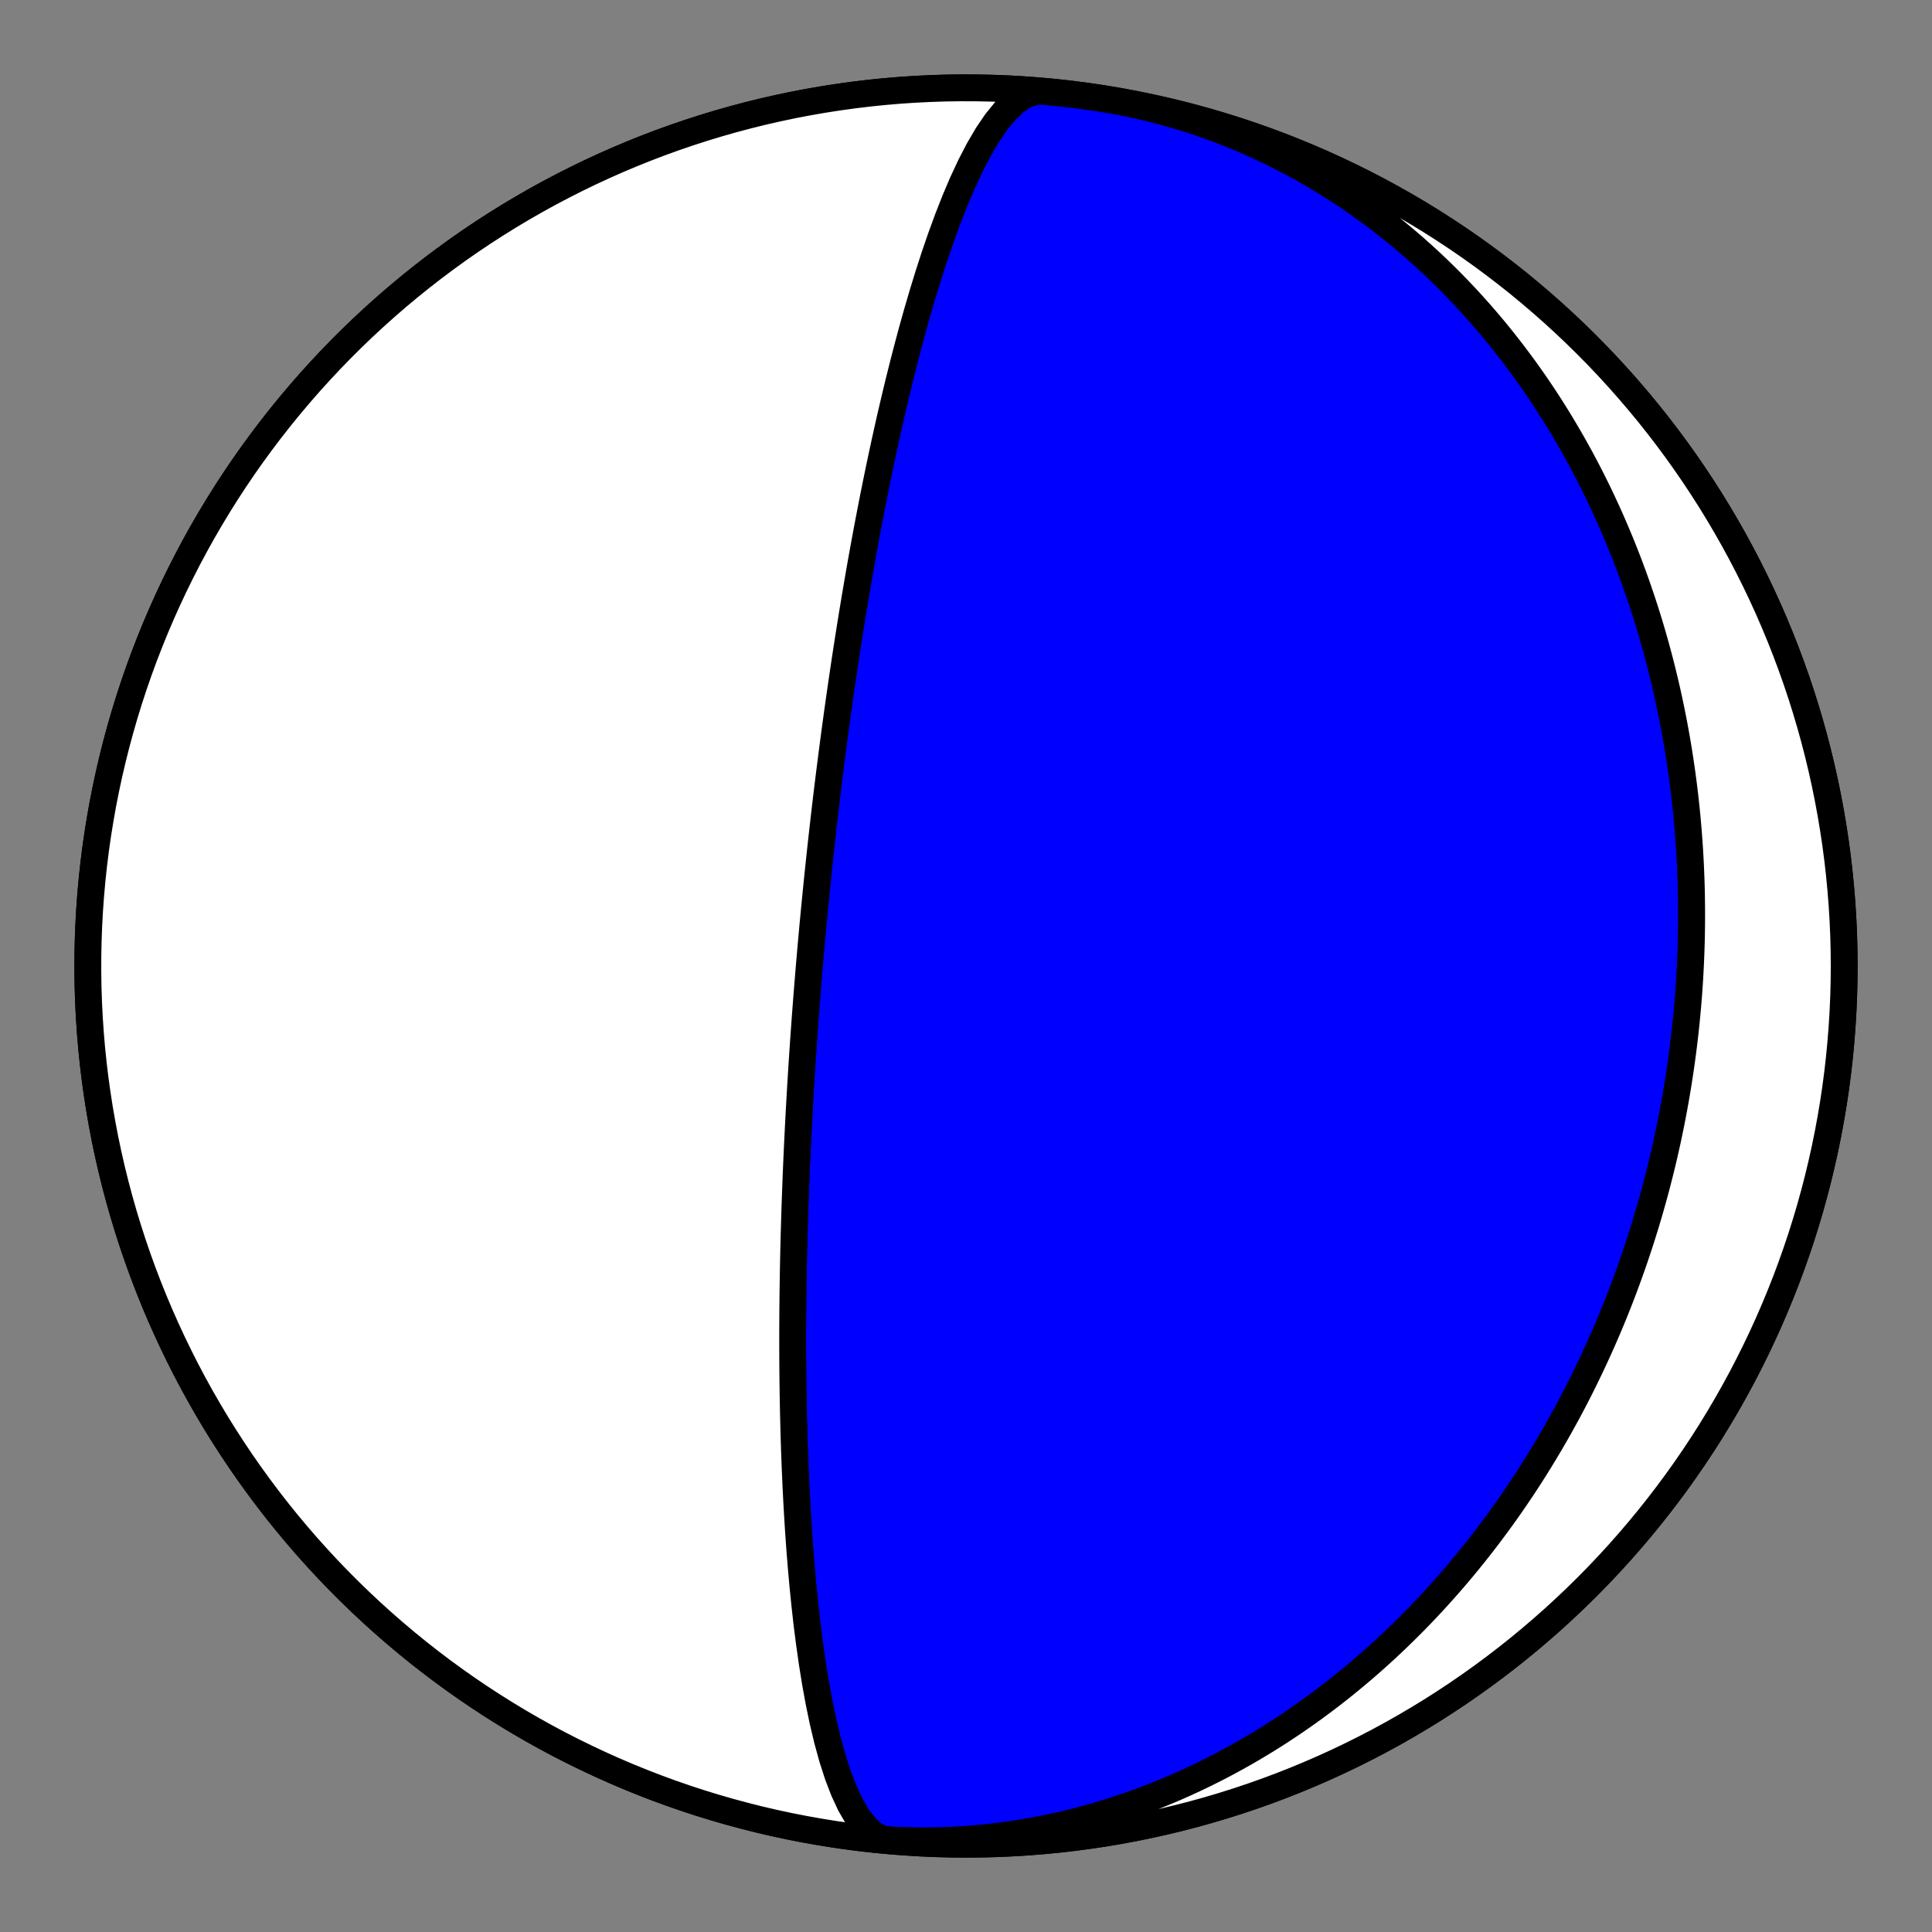<?xml version="1.0" encoding="utf-8" standalone="no"?>
<!DOCTYPE svg PUBLIC "-//W3C//DTD SVG 1.1//EN"
  "http://www.w3.org/Graphics/SVG/1.1/DTD/svg11.dtd">
<!-- Created with matplotlib (https://matplotlib.org/) -->
<svg height="144pt" version="1.1" viewBox="0 0 144 144" width="144pt" xmlns="http://www.w3.org/2000/svg" xmlns:xlink="http://www.w3.org/1999/xlink">
 <rect x="0" y="0" width="144" height="144" fill="#808080" stroke="none"/>
 <defs>
  <style type="text/css">*{stroke-linecap:butt;stroke-linejoin:round;}</style>
 </defs>
 <g id="figure_1">
  <g id="patch_1">
   <path d="M 0 144 
L 144 144 
L 144 0 
L 0 0 
z
" style="fill:none;"/>
  </g>
  <g id="axes_1">
   <g id="PatchCollection_1">
    <path clip-path="url(#pfbae6d0e28)" d="M 66.295 137.205 
L 65.653 137.046 
L 65.035 136.683 
L 64.445 136.127 
L 63.889 135.391 
L 63.368 134.491 
L 62.885 133.449 
L 62.44 132.286 
L 62.034 131.024 
L 61.666 129.684 
L 61.334 128.287 
L 61.037 126.852 
L 60.772 125.395 
L 60.537 123.929 
L 60.329 122.469 
L 60.145 121.022 
L 59.985 119.598 
L 59.844 118.203 
L 59.722 116.841 
L 59.615 115.517 
L 59.523 114.231 
L 59.444 112.987 
L 59.376 111.784 
L 59.318 110.623 
L 59.269 109.504 
L 59.227 108.425 
L 59.192 107.387 
L 59.164 106.388 
L 59.14 105.426 
L 59.122 104.501 
L 59.107 103.611 
L 59.096 102.755 
L 59.088 101.931 
L 59.083 101.138 
L 59.081 100.374 
L 59.08 99.639 
L 59.082 98.93 
L 59.085 98.247 
L 59.09 97.588 
L 59.096 96.953 
L 59.103 96.34 
L 59.111 95.747 
L 59.12 95.175 
L 59.13 94.622 
L 59.14 94.087 
L 59.151 93.569 
L 59.162 93.068 
L 59.174 92.582 
L 59.186 92.112 
L 59.199 91.656 
L 59.212 91.213 
L 59.225 90.784 
L 59.238 90.367 
L 59.251 89.962 
L 59.264 89.568 
L 59.278 89.185 
L 59.291 88.813 
L 59.305 88.45 
L 59.319 88.097 
L 59.332 87.753 
L 59.346 87.418 
L 59.359 87.091 
L 59.373 86.772 
L 59.386 86.461 
L 59.4 86.157 
L 59.413 85.861 
L 59.427 85.571 
L 59.44 85.287 
L 59.453 85.01 
L 59.467 84.739 
L 59.48 84.474 
L 59.493 84.214 
L 59.506 83.959 
L 59.519 83.71 
L 59.531 83.466 
L 59.544 83.226 
L 59.557 82.992 
L 59.569 82.761 
L 59.582 82.535 
L 59.594 82.313 
L 59.606 82.095 
L 59.619 81.881 
L 59.631 81.67 
L 59.643 81.463 
L 59.655 81.26 
L 59.666 81.059 
L 59.678 80.862 
L 59.69 80.669 
L 59.702 80.478 
L 59.713 80.29 
L 59.725 80.104 
L 59.736 79.922 
L 59.747 79.742 
L 59.759 79.565 
L 59.77 79.39 
L 59.781 79.217 
L 59.792 79.047 
L 59.803 78.879 
L 59.814 78.713 
L 59.825 78.549 
L 59.836 78.388 
L 59.846 78.228 
L 59.857 78.07 
L 59.868 77.913 
L 59.878 77.759 
L 59.889 77.606 
L 59.899 77.455 
L 59.91 77.306 
L 59.92 77.158 
L 59.931 77.011 
L 59.941 76.866 
L 59.951 76.722 
L 59.962 76.58 
L 59.972 76.439 
L 59.982 76.299 
L 59.992 76.16 
L 60.002 76.023 
L 60.012 75.887 
L 60.022 75.752 
L 60.032 75.617 
L 60.042 75.484 
L 60.052 75.352 
L 60.062 75.221 
L 60.072 75.091 
L 60.082 74.961 
L 60.092 74.833 
L 60.102 74.705 
L 60.111 74.578 
L 60.121 74.452 
L 60.131 74.326 
L 60.141 74.201 
L 60.151 74.077 
L 60.16 73.954 
L 60.17 73.831 
L 60.18 73.708 
L 60.19 73.586 
L 60.199 73.465 
L 60.209 73.344 
L 60.219 73.224 
L 60.229 73.104 
L 60.239 72.985 
L 60.248 72.866 
L 60.258 72.747 
L 60.268 72.629 
L 60.278 72.511 
L 60.288 72.393 
L 60.297 72.275 
L 60.307 72.158 
L 60.317 72.041 
L 60.327 71.924 
L 60.337 71.808 
L 60.347 71.691 
L 60.357 71.575 
L 60.367 71.459 
L 60.377 71.343 
L 60.387 71.227 
L 60.397 71.111 
L 60.407 70.995 
L 60.417 70.879 
L 60.427 70.763 
L 60.438 70.647 
L 60.448 70.531 
L 60.458 70.415 
L 60.469 70.299 
L 60.479 70.182 
L 60.49 70.066 
L 60.5 69.949 
L 60.511 69.832 
L 60.521 69.715 
L 60.532 69.598 
L 60.543 69.48 
L 60.554 69.362 
L 60.564 69.244 
L 60.575 69.126 
L 60.586 69.007 
L 60.598 68.888 
L 60.609 68.768 
L 60.62 68.648 
L 60.631 68.527 
L 60.643 68.406 
L 60.654 68.285 
L 60.666 68.162 
L 60.678 68.04 
L 60.689 67.916 
L 60.701 67.793 
L 60.713 67.668 
L 60.725 67.543 
L 60.738 67.417 
L 60.75 67.29 
L 60.762 67.163 
L 60.775 67.035 
L 60.788 66.906 
L 60.801 66.776 
L 60.814 66.645 
L 60.827 66.513 
L 60.84 66.381 
L 60.853 66.247 
L 60.867 66.112 
L 60.881 65.976 
L 60.895 65.839 
L 60.909 65.701 
L 60.923 65.562 
L 60.937 65.422 
L 60.952 65.28 
L 60.967 65.137 
L 60.982 64.992 
L 60.997 64.847 
L 61.012 64.699 
L 61.028 64.55 
L 61.044 64.4 
L 61.06 64.248 
L 61.076 64.094 
L 61.093 63.939 
L 61.11 63.782 
L 61.127 63.623 
L 61.144 63.462 
L 61.162 63.299 
L 61.18 63.134 
L 61.198 62.967 
L 61.217 62.798 
L 61.236 62.626 
L 61.255 62.452 
L 61.275 62.276 
L 61.295 62.097 
L 61.315 61.916 
L 61.336 61.732 
L 61.357 61.546 
L 61.379 61.356 
L 61.401 61.164 
L 61.423 60.968 
L 61.446 60.769 
L 61.47 60.567 
L 61.494 60.362 
L 61.518 60.153 
L 61.544 59.941 
L 61.569 59.724 
L 61.595 59.504 
L 61.622 59.28 
L 61.65 59.051 
L 61.678 58.819 
L 61.707 58.581 
L 61.737 58.339 
L 61.767 58.092 
L 61.799 57.84 
L 61.831 57.583 
L 61.864 57.321 
L 61.898 57.052 
L 61.933 56.778 
L 61.969 56.498 
L 62.005 56.211 
L 62.044 55.917 
L 62.083 55.617 
L 62.123 55.309 
L 62.165 54.994 
L 62.208 54.671 
L 62.253 54.34 
L 62.299 54 
L 62.347 53.652 
L 62.396 53.294 
L 62.447 52.926 
L 62.5 52.548 
L 62.555 52.16 
L 62.612 51.761 
L 62.671 51.35 
L 62.732 50.926 
L 62.796 50.491 
L 62.863 50.041 
L 62.932 49.578 
L 63.004 49.101 
L 63.079 48.608 
L 63.158 48.098 
L 63.24 47.572 
L 63.326 47.029 
L 63.416 46.467 
L 63.51 45.885 
L 63.609 45.283 
L 63.712 44.66 
L 63.821 44.014 
L 63.936 43.345 
L 64.056 42.65 
L 64.183 41.93 
L 64.317 41.183 
L 64.459 40.408 
L 64.608 39.602 
L 64.766 38.766 
L 64.933 37.898 
L 65.111 36.995 
L 65.299 36.058 
L 65.499 35.085 
L 65.711 34.075 
L 65.937 33.026 
L 66.178 31.938 
L 66.434 30.811 
L 66.707 29.645 
L 66.998 28.439 
L 67.309 27.195 
L 67.64 25.915 
L 67.993 24.6 
L 68.37 23.255 
L 68.772 21.884 
L 69.199 20.494 
L 69.653 19.093 
L 70.135 17.69 
L 70.645 16.298 
L 71.182 14.93 
L 71.747 13.604 
L 72.339 12.337 
L 72.954 11.15 
L 73.59 10.064 
L 74.245 9.1 
L 74.912 8.28 
L 75.588 7.624 
L 76.265 7.148 
L 76.938 6.867 
L 77.601 6.788 
L 77.705 6.795 
L 78.842 6.904 
L 79.977 7.033 
L 81.11 7.182 
L 82.239 7.351 
L 83.366 7.54 
L 84.489 7.748 
L 85.609 7.976 
L 86.724 8.223 
L 87.835 8.49 
L 88.941 8.776 
L 90.042 9.081 
L 91.137 9.406 
L 92.227 9.749 
L 93.31 10.112 
L 94.387 10.493 
L 95.457 10.893 
L 96.52 11.312 
L 97.575 11.749 
L 98.623 12.204 
L 99.662 12.678 
L 100.693 13.17 
L 101.716 13.68 
L 102.729 14.207 
L 103.733 14.752 
L 104.727 15.315 
L 105.712 15.895 
L 106.686 16.491 
L 107.649 17.105 
L 108.602 17.736 
L 109.543 18.383 
L 110.473 19.046 
L 111.392 19.726 
L 112.298 20.421 
L 113.192 21.132 
L 114.073 21.859 
L 114.942 22.601 
L 115.798 23.358 
L 116.64 24.13 
L 117.469 24.916 
L 118.283 25.717 
L 119.084 26.531 
L 119.87 27.36 
L 120.642 28.202 
L 121.399 29.058 
L 122.141 29.927 
L 122.868 30.808 
L 123.579 31.702 
L 124.274 32.608 
L 124.954 33.527 
L 125.617 34.457 
L 126.264 35.398 
L 126.895 36.351 
L 127.509 37.314 
L 128.105 38.288 
L 128.685 39.273 
L 129.248 40.267 
L 129.793 41.271 
L 130.32 42.284 
L 130.83 43.307 
L 131.322 44.338 
L 131.796 45.377 
L 132.251 46.425 
L 132.688 47.48 
L 133.107 48.543 
L 133.507 49.613 
L 133.888 50.69 
L 134.251 51.773 
L 134.594 52.863 
L 134.919 53.958 
L 135.224 55.059 
L 135.51 56.165 
L 135.777 57.276 
L 136.024 58.391 
L 136.252 59.511 
L 136.46 60.634 
L 136.649 61.761 
L 136.818 62.89 
L 136.967 64.023 
L 137.096 65.158 
L 137.205 66.295 
L 137.295 67.434 
L 137.365 68.574 
L 137.415 69.716 
L 137.445 70.858 
L 137.455 72 
L 137.445 73.142 
L 137.415 74.284 
L 137.365 75.426 
L 137.295 76.566 
L 137.205 77.705 
L 137.096 78.842 
L 136.967 79.977 
L 136.818 81.11 
L 136.649 82.239 
L 136.46 83.366 
L 136.252 84.489 
L 136.024 85.609 
L 135.777 86.724 
L 135.51 87.835 
L 135.224 88.941 
L 134.919 90.042 
L 134.594 91.137 
L 134.251 92.227 
L 133.888 93.31 
L 133.507 94.387 
L 133.107 95.457 
L 132.688 96.52 
L 132.251 97.575 
L 131.796 98.623 
L 131.322 99.662 
L 130.83 100.693 
L 130.32 101.716 
L 129.793 102.729 
L 129.248 103.733 
L 128.685 104.727 
L 128.105 105.712 
L 127.509 106.686 
L 126.895 107.649 
L 126.264 108.602 
L 125.617 109.543 
L 124.954 110.473 
L 124.274 111.392 
L 123.579 112.298 
L 122.868 113.192 
L 122.141 114.073 
L 121.399 114.942 
L 120.642 115.798 
L 119.87 116.64 
L 119.084 117.469 
L 118.283 118.283 
L 117.469 119.084 
L 116.64 119.87 
L 115.798 120.642 
L 114.942 121.399 
L 114.073 122.141 
L 113.192 122.868 
L 112.298 123.579 
L 111.392 124.274 
L 110.473 124.954 
L 109.543 125.617 
L 108.602 126.264 
L 107.649 126.895 
L 106.686 127.509 
L 105.712 128.105 
L 104.727 128.685 
L 103.733 129.248 
L 102.729 129.793 
L 101.716 130.32 
L 100.693 130.83 
L 99.662 131.322 
L 98.623 131.796 
L 97.575 132.251 
L 96.52 132.688 
L 95.457 133.107 
L 94.387 133.507 
L 93.31 133.888 
L 92.227 134.251 
L 91.137 134.594 
L 90.042 134.919 
L 88.941 135.224 
L 87.835 135.51 
L 86.724 135.777 
L 85.609 136.024 
L 84.489 136.252 
L 83.366 136.46 
L 82.239 136.649 
L 81.11 136.818 
L 79.977 136.967 
L 78.842 137.096 
L 77.705 137.205 
L 76.566 137.295 
L 75.426 137.365 
L 74.284 137.415 
L 73.142 137.445 
L 72 137.455 
L 70.858 137.445 
L 69.716 137.415 
L 68.574 137.365 
L 67.434 137.295 
L 66.295 137.205 
L 65.158 137.096 
L 64.023 136.967 
L 62.89 136.818 
L 61.761 136.649 
L 60.634 136.46 
L 59.511 136.252 
L 58.391 136.024 
L 57.276 135.777 
L 56.165 135.51 
L 55.059 135.224 
L 53.958 134.919 
L 52.863 134.594 
L 51.773 134.251 
L 50.69 133.888 
L 49.613 133.507 
L 48.543 133.107 
L 47.48 132.688 
L 46.425 132.251 
L 45.377 131.796 
L 44.338 131.322 
L 43.307 130.83 
L 42.284 130.32 
L 41.271 129.793 
L 40.267 129.248 
L 39.273 128.685 
L 38.288 128.105 
L 37.314 127.509 
L 36.351 126.895 
L 35.398 126.264 
L 34.457 125.617 
L 33.527 124.954 
L 32.608 124.274 
L 31.702 123.579 
L 30.808 122.868 
L 29.927 122.141 
L 29.058 121.399 
L 28.202 120.642 
L 27.36 119.87 
L 26.531 119.084 
L 25.717 118.283 
L 24.916 117.469 
L 24.13 116.64 
L 23.358 115.798 
L 22.601 114.942 
L 21.859 114.073 
L 21.132 113.192 
L 20.421 112.298 
L 19.726 111.392 
L 19.046 110.473 
L 18.383 109.543 
L 17.736 108.602 
L 17.105 107.649 
L 16.491 106.686 
L 15.895 105.712 
L 15.315 104.727 
L 14.752 103.733 
L 14.207 102.729 
L 13.68 101.716 
L 13.17 100.693 
L 12.678 99.662 
L 12.204 98.623 
L 11.749 97.575 
L 11.312 96.52 
L 10.893 95.457 
L 10.493 94.387 
L 10.112 93.31 
L 9.749 92.227 
L 9.406 91.137 
L 9.081 90.042 
L 8.776 88.941 
L 8.49 87.835 
L 8.223 86.724 
L 7.976 85.609 
L 7.748 84.489 
L 7.54 83.366 
L 7.351 82.239 
L 7.182 81.11 
L 7.033 79.977 
L 6.904 78.842 
L 6.795 77.705 
L 6.705 76.566 
L 6.635 75.426 
L 6.585 74.284 
L 6.555 73.142 
L 6.545 72 
L 6.555 70.858 
L 6.585 69.716 
L 6.635 68.574 
L 6.705 67.434 
L 6.795 66.295 
L 6.904 65.158 
L 7.033 64.023 
L 7.182 62.89 
L 7.351 61.761 
L 7.54 60.634 
L 7.748 59.511 
L 7.976 58.391 
L 8.223 57.276 
L 8.49 56.165 
L 8.776 55.059 
L 9.081 53.958 
L 9.406 52.863 
L 9.749 51.773 
L 10.112 50.69 
L 10.493 49.613 
L 10.893 48.543 
L 11.312 47.48 
L 11.749 46.425 
L 12.204 45.377 
L 12.678 44.338 
L 13.17 43.307 
L 13.68 42.284 
L 14.207 41.271 
L 14.752 40.267 
L 15.315 39.273 
L 15.895 38.288 
L 16.491 37.314 
L 17.105 36.351 
L 17.736 35.398 
L 18.383 34.457 
L 19.046 33.527 
L 19.726 32.608 
L 20.421 31.702 
L 21.132 30.808 
L 21.859 29.927 
L 22.601 29.058 
L 23.358 28.202 
L 24.13 27.36 
L 24.916 26.531 
L 25.717 25.717 
L 26.531 24.916 
L 27.36 24.13 
L 28.202 23.358 
L 29.058 22.601 
L 29.927 21.859 
L 30.808 21.132 
L 31.702 20.421 
L 32.608 19.726 
L 33.527 19.046 
L 34.457 18.383 
L 35.398 17.736 
L 36.351 17.105 
L 37.314 16.491 
L 38.288 15.895 
L 39.273 15.315 
L 40.267 14.752 
L 41.271 14.207 
L 42.284 13.68 
L 43.307 13.17 
L 44.338 12.678 
L 45.377 12.204 
L 46.425 11.749 
L 47.48 11.312 
L 48.543 10.893 
L 49.613 10.493 
L 50.69 10.112 
L 51.773 9.749 
L 52.863 9.406 
L 53.958 9.081 
L 55.059 8.776 
L 56.165 8.49 
L 57.276 8.223 
L 58.391 7.976 
L 59.511 7.748 
L 60.634 7.54 
L 61.761 7.351 
L 62.89 7.182 
L 64.023 7.033 
L 65.158 6.904 
L 66.295 6.795 
L 67.434 6.705 
L 68.574 6.635 
L 69.716 6.585 
L 70.858 6.555 
L 72 6.545 
L 73.142 6.555 
L 74.284 6.585 
L 75.426 6.635 
L 76.566 6.705 
L 77.705 6.795 
L 78.842 6.904 
L 79.977 7.033 
L 81.11 7.182 
L 81.814 7.285 
L 82.461 7.388 
L 83.105 7.501 
L 83.748 7.623 
L 84.39 7.754 
L 85.029 7.895 
L 85.665 8.046 
L 86.3 8.205 
L 86.932 8.374 
L 87.561 8.552 
L 88.187 8.74 
L 88.811 8.936 
L 89.431 9.142 
L 90.048 9.356 
L 90.662 9.579 
L 91.272 9.811 
L 91.878 10.052 
L 92.481 10.301 
L 93.08 10.559 
L 93.675 10.825 
L 94.265 11.1 
L 94.852 11.382 
L 95.434 11.673 
L 96.011 11.972 
L 96.584 12.278 
L 97.153 12.592 
L 97.716 12.914 
L 98.275 13.243 
L 98.829 13.58 
L 99.377 13.924 
L 99.921 14.275 
L 100.459 14.632 
L 100.992 14.997 
L 101.52 15.368 
L 102.042 15.746 
L 102.559 16.13 
L 103.07 16.521 
L 103.575 16.918 
L 104.075 17.32 
L 104.569 17.729 
L 105.058 18.143 
L 105.54 18.563 
L 106.017 18.988 
L 106.488 19.419 
L 106.953 19.855 
L 107.412 20.295 
L 107.865 20.741 
L 108.312 21.192 
L 108.752 21.647 
L 109.187 22.106 
L 109.616 22.57 
L 110.039 23.039 
L 110.456 23.511 
L 110.866 23.987 
L 111.271 24.467 
L 111.669 24.951 
L 112.062 25.439 
L 112.448 25.93 
L 112.828 26.424 
L 113.202 26.922 
L 113.571 27.423 
L 113.933 27.926 
L 114.289 28.433 
L 114.639 28.942 
L 114.983 29.454 
L 115.321 29.969 
L 115.653 30.486 
L 115.979 31.006 
L 116.299 31.528 
L 116.613 32.051 
L 116.922 32.578 
L 117.225 33.105 
L 117.521 33.635 
L 117.813 34.167 
L 118.098 34.7 
L 118.378 35.235 
L 118.652 35.772 
L 118.92 36.31 
L 119.183 36.849 
L 119.44 37.39 
L 119.691 37.932 
L 119.937 38.475 
L 120.178 39.019 
L 120.413 39.564 
L 120.643 40.11 
L 120.868 40.657 
L 121.087 41.205 
L 121.301 41.754 
L 121.51 42.303 
L 121.713 42.853 
L 121.911 43.403 
L 122.105 43.955 
L 122.293 44.506 
L 122.476 45.058 
L 122.654 45.61 
L 122.827 46.163 
L 122.996 46.716 
L 123.159 47.269 
L 123.317 47.823 
L 123.471 48.376 
L 123.62 48.93 
L 123.764 49.484 
L 123.904 50.038 
L 124.039 50.592 
L 124.169 51.146 
L 124.295 51.7 
L 124.416 52.253 
L 124.532 52.807 
L 124.644 53.361 
L 124.752 53.914 
L 124.855 54.467 
L 124.954 55.021 
L 125.049 55.573 
L 125.139 56.126 
L 125.225 56.678 
L 125.306 57.231 
L 125.384 57.782 
L 125.457 58.334 
L 125.526 58.885 
L 125.591 59.436 
L 125.652 59.986 
L 125.708 60.536 
L 125.761 61.086 
L 125.809 61.635 
L 125.854 62.184 
L 125.895 62.733 
L 125.931 63.281 
L 125.964 63.828 
L 125.993 64.375 
L 126.017 64.922 
L 126.038 65.468 
L 126.056 66.014 
L 126.069 66.559 
L 126.078 67.104 
L 126.084 67.648 
L 126.086 68.192 
L 126.084 68.735 
L 126.078 69.278 
L 126.069 69.82 
L 126.056 70.362 
L 126.039 70.904 
L 126.018 71.444 
L 125.994 71.984 
L 125.966 72.524 
L 125.935 73.063 
L 125.899 73.602 
L 125.861 74.14 
L 125.818 74.678 
L 125.772 75.215 
L 125.722 75.751 
L 125.669 76.287 
L 125.612 76.823 
L 125.551 77.357 
L 125.487 77.892 
L 125.419 78.426 
L 125.348 78.959 
L 125.273 79.492 
L 125.194 80.024 
L 125.112 80.556 
L 125.026 81.087 
L 124.937 81.617 
L 124.844 82.147 
L 124.748 82.677 
L 124.647 83.206 
L 124.544 83.734 
L 124.436 84.262 
L 124.325 84.789 
L 124.211 85.316 
L 124.092 85.842 
L 123.971 86.367 
L 123.845 86.892 
L 123.716 87.416 
L 123.583 87.94 
L 123.447 88.463 
L 123.307 88.986 
L 123.163 89.508 
L 123.015 90.029 
L 122.864 90.55 
L 122.709 91.07 
L 122.55 91.59 
L 122.388 92.109 
L 122.222 92.627 
L 122.052 93.145 
L 121.878 93.662 
L 121.701 94.178 
L 121.519 94.693 
L 121.334 95.208 
L 121.145 95.722 
L 120.952 96.236 
L 120.755 96.748 
L 120.554 97.26 
L 120.35 97.771 
L 120.141 98.282 
L 119.929 98.791 
L 119.712 99.3 
L 119.491 99.808 
L 119.267 100.315 
L 119.038 100.821 
L 118.805 101.326 
L 118.568 101.83 
L 118.327 102.333 
L 118.082 102.835 
L 117.833 103.337 
L 117.58 103.837 
L 117.322 104.336 
L 117.06 104.834 
L 116.794 105.331 
L 116.523 105.826 
L 116.248 106.321 
L 115.969 106.814 
L 115.686 107.306 
L 115.398 107.797 
L 115.105 108.286 
L 114.809 108.774 
L 114.507 109.26 
L 114.202 109.745 
L 113.891 110.229 
L 113.577 110.71 
L 113.257 111.191 
L 112.933 111.669 
L 112.605 112.146 
L 112.272 112.621 
L 111.934 113.094 
L 111.592 113.565 
L 111.244 114.034 
L 110.892 114.502 
L 110.536 114.967 
L 110.174 115.43 
L 109.808 115.891 
L 109.437 116.349 
L 109.061 116.806 
L 108.681 117.259 
L 108.295 117.711 
L 107.905 118.159 
L 107.509 118.605 
L 107.109 119.049 
L 106.704 119.489 
L 106.294 119.927 
L 105.879 120.362 
L 105.459 120.794 
L 105.034 121.222 
L 104.604 121.647 
L 104.17 122.069 
L 103.73 122.488 
L 103.285 122.903 
L 102.835 123.315 
L 102.38 123.722 
L 101.921 124.126 
L 101.456 124.526 
L 100.986 124.922 
L 100.512 125.314 
L 100.032 125.702 
L 99.548 126.086 
L 99.058 126.465 
L 98.564 126.839 
L 98.064 127.209 
L 97.56 127.574 
L 97.051 127.934 
L 96.538 128.289 
L 96.019 128.639 
L 95.496 128.984 
L 94.968 129.324 
L 94.435 129.658 
L 93.898 129.986 
L 93.356 130.309 
L 92.81 130.626 
L 92.259 130.937 
L 91.703 131.242 
L 91.144 131.541 
L 90.58 131.833 
L 90.011 132.119 
L 89.439 132.398 
L 88.862 132.671 
L 88.281 132.937 
L 87.697 133.196 
L 87.108 133.448 
L 86.516 133.693 
L 85.919 133.93 
L 85.32 134.16 
L 84.716 134.383 
L 84.109 134.598 
L 83.499 134.805 
L 82.886 135.005 
L 82.269 135.196 
L 81.649 135.38 
L 81.027 135.555 
L 80.401 135.722 
L 79.773 135.88 
L 79.142 136.031 
L 78.509 136.172 
L 77.873 136.305 
L 77.236 136.429 
L 76.596 136.545 
L 75.954 136.651 
L 75.311 136.749 
L 74.665 136.837 
L 74.019 136.916 
L 73.37 136.986 
L 72.721 137.047 
L 72.071 137.099 
L 71.419 137.141 
L 70.767 137.174 
L 70.114 137.197 
L 69.461 137.211 
L 68.807 137.215 
L 68.154 137.21 
L 67.5 137.195 
L 66.846 137.171 
L 66.193 137.137 
L 65.54 137.093 
L 64.888 137.04 
L 64.237 136.977 
L 63.586 136.904 
L 62.937 136.822 
L 62.289 136.73 
L 62.186 136.715 
L 63.317 136.876 
L 64.45 137.018 
L 65.586 137.14 
L 66.724 137.242 
L 67.863 137.324 
L 69.004 137.386 
L 70.146 137.428 
L 71.288 137.451 
L 72.43 137.453 
L 73.572 137.436 
L 74.714 137.398 
L 75.855 137.341 
L 76.995 137.264 
L 78.133 137.167 
L 79.269 137.05 
L 80.404 136.913 
L 81.535 136.756 
L 82.664 136.58 
L 83.789 136.384 
L 84.911 136.169 
L 86.029 135.933 
L 87.143 135.679 
L 88.252 135.405 
L 89.356 135.112 
L 90.455 134.799 
L 91.548 134.467 
L 92.635 134.117 
L 93.716 133.747 
L 94.79 133.359 
L 95.858 132.952 
L 96.918 132.526 
L 97.971 132.082 
L 99.015 131.619 
L 100.052 131.139 
L 101.079 130.64 
L 102.098 130.124 
L 103.108 129.59 
L 104.109 129.038 
L 105.099 128.469 
L 106.08 127.883 
L 107.05 127.279 
L 108.009 126.659 
L 108.958 126.023 
L 109.895 125.369 
L 110.82 124.7 
L 111.734 124.014 
L 112.636 123.313 
L 113.525 122.596 
L 114.402 121.864 
L 115.266 121.116 
L 116.116 120.353 
L 116.954 119.576 
L 117.777 118.784 
L 118.586 117.978 
L 119.382 117.158 
L 120.163 116.324 
L 120.929 115.477 
L 121.68 114.616 
L 122.416 113.743 
L 123.137 112.857 
L 123.843 111.958 
L 124.532 111.047 
L 125.206 110.124 
L 125.863 109.19 
L 126.504 108.244 
L 127.128 107.288 
L 127.735 106.32 
L 128.326 105.342 
L 128.899 104.354 
L 129.455 103.356 
L 129.994 102.349 
L 130.514 101.332 
L 131.017 100.306 
L 131.502 99.272 
L 131.969 98.229 
L 132.418 97.179 
L 132.848 96.12 
L 133.26 95.055 
L 133.653 93.982 
L 134.027 92.903 
L 134.383 91.817 
L 134.719 90.725 
L 135.036 89.628 
L 135.334 88.525 
L 135.613 87.417 
L 135.872 86.305 
L 136.112 85.188 
L 136.333 84.067 
L 136.533 82.942 
L 136.715 81.814 
L 136.876 80.683 
L 137.018 79.55 
L 137.14 78.414 
L 137.242 77.276 
L 137.324 76.137 
L 137.386 74.996 
L 137.428 73.854 
L 137.451 72.712 
L 137.453 71.57 
L 137.436 70.428 
L 137.398 69.286 
L 137.341 68.145 
L 137.264 67.005 
L 137.167 65.867 
L 137.05 64.731 
L 136.913 63.596 
L 136.756 62.465 
L 136.58 61.336 
L 136.384 60.211 
L 136.169 59.089 
L 135.933 57.971 
L 135.679 56.857 
L 135.405 55.748 
L 135.112 54.644 
L 134.799 53.545 
L 134.467 52.452 
L 134.117 51.365 
L 133.747 50.284 
L 133.359 49.21 
L 132.952 48.142 
L 132.526 47.082 
L 132.082 46.029 
L 131.619 44.985 
L 131.139 43.948 
L 130.64 42.921 
L 130.124 41.902 
L 129.59 40.892 
L 129.038 39.891 
L 128.469 38.901 
L 127.883 37.92 
L 127.279 36.95 
L 126.659 35.991 
L 126.023 35.042 
L 125.369 34.105 
L 124.7 33.18 
L 124.014 32.266 
L 123.313 31.364 
L 122.596 30.475 
L 121.864 29.598 
L 121.116 28.734 
L 120.353 27.884 
L 119.576 27.046 
L 118.784 26.223 
L 117.978 25.414 
L 117.158 24.618 
L 116.324 23.837 
L 115.477 23.071 
L 114.616 22.32 
L 113.743 21.584 
L 112.857 20.863 
L 111.958 20.157 
L 111.047 19.468 
L 110.124 18.794 
L 109.19 18.137 
L 108.244 17.496 
L 107.288 16.872 
L 106.32 16.265 
L 105.342 15.674 
L 104.354 15.101 
L 103.356 14.545 
L 102.349 14.006 
L 101.332 13.486 
L 100.306 12.983 
L 99.272 12.498 
L 98.229 12.031 
L 97.179 11.582 
L 96.12 11.152 
L 95.055 10.74 
L 93.982 10.347 
L 92.903 9.973 
L 91.817 9.617 
L 90.725 9.281 
L 89.628 8.964 
L 88.525 8.666 
L 87.417 8.387 
L 86.305 8.128 
L 85.188 7.888 
L 84.067 7.667 
L 82.942 7.467 
L 81.814 7.285 
L 80.683 7.124 
L 79.55 6.982 
L 78.414 6.86 
L 77.276 6.758 
L 76.137 6.676 
L 74.996 6.614 
L 73.854 6.572 
L 72.712 6.549 
L 71.57 6.547 
L 70.428 6.564 
L 69.286 6.602 
L 68.145 6.659 
L 67.005 6.736 
L 65.867 6.833 
L 64.731 6.95 
L 63.596 7.087 
L 62.465 7.244 
L 61.336 7.42 
L 60.211 7.616 
L 59.089 7.831 
L 57.971 8.067 
L 56.857 8.321 
L 55.748 8.595 
L 54.644 8.888 
L 53.545 9.201 
L 52.452 9.533 
L 51.365 9.883 
L 50.284 10.253 
L 49.21 10.641 
L 48.142 11.048 
L 47.082 11.474 
L 46.029 11.918 
L 44.985 12.381 
L 43.948 12.861 
L 42.921 13.36 
L 41.902 13.876 
L 40.892 14.41 
L 39.891 14.962 
L 38.901 15.531 
L 37.92 16.117 
L 36.95 16.721 
L 35.991 17.341 
L 35.042 17.977 
L 34.105 18.631 
L 33.18 19.3 
L 32.266 19.986 
L 31.364 20.687 
L 30.475 21.404 
L 29.598 22.136 
L 28.734 22.884 
L 27.884 23.647 
L 27.046 24.424 
L 26.223 25.216 
L 25.414 26.022 
L 24.618 26.842 
L 23.837 27.676 
L 23.071 28.523 
L 22.32 29.384 
L 21.584 30.257 
L 20.863 31.143 
L 20.157 32.042 
L 19.468 32.953 
L 18.794 33.876 
L 18.137 34.81 
L 17.496 35.756 
L 16.872 36.712 
L 16.265 37.68 
L 15.674 38.658 
L 15.101 39.646 
L 14.545 40.644 
L 14.006 41.651 
L 13.486 42.668 
L 12.983 43.694 
L 12.498 44.728 
L 12.031 45.771 
L 11.582 46.821 
L 11.152 47.88 
L 10.74 48.945 
L 10.347 50.018 
L 9.973 51.097 
L 9.617 52.183 
L 9.281 53.275 
L 8.964 54.372 
L 8.666 55.475 
L 8.387 56.583 
L 8.128 57.695 
L 7.888 58.812 
L 7.667 59.933 
L 7.467 61.058 
L 7.285 62.186 
L 7.124 63.317 
L 6.982 64.45 
L 6.86 65.586 
L 6.758 66.724 
L 6.676 67.863 
L 6.614 69.004 
L 6.572 70.146 
L 6.549 71.288 
L 6.547 72.43 
L 6.564 73.572 
L 6.602 74.714 
L 6.659 75.855 
L 6.736 76.995 
L 6.833 78.133 
L 6.95 79.269 
L 7.087 80.404 
L 7.244 81.535 
L 7.42 82.664 
L 7.616 83.789 
L 7.831 84.911 
L 8.067 86.029 
L 8.321 87.143 
L 8.595 88.252 
L 8.888 89.356 
L 9.201 90.455 
L 9.533 91.548 
L 9.883 92.635 
L 10.253 93.716 
L 10.641 94.79 
L 11.048 95.858 
L 11.474 96.918 
L 11.918 97.971 
L 12.381 99.015 
L 12.861 100.052 
L 13.36 101.079 
L 13.876 102.098 
L 14.41 103.108 
L 14.962 104.109 
L 15.531 105.099 
L 16.117 106.08 
L 16.721 107.05 
L 17.341 108.009 
L 17.977 108.958 
L 18.631 109.895 
L 19.3 110.82 
L 19.986 111.734 
L 20.687 112.636 
L 21.404 113.525 
L 22.136 114.402 
L 22.884 115.266 
L 23.647 116.116 
L 24.424 116.954 
L 25.216 117.777 
L 26.022 118.586 
L 26.842 119.382 
L 27.676 120.163 
L 28.523 120.929 
L 29.384 121.68 
L 30.257 122.416 
L 31.143 123.137 
L 32.042 123.843 
L 32.953 124.532 
L 33.876 125.206 
L 34.81 125.863 
L 35.756 126.504 
L 36.712 127.128 
L 37.68 127.735 
L 38.658 128.326 
L 39.646 128.899 
L 40.644 129.455 
L 41.651 129.994 
L 42.668 130.514 
L 43.694 131.017 
L 44.728 131.502 
L 45.771 131.969 
L 46.821 132.418 
L 47.88 132.848 
L 48.945 133.26 
L 50.018 133.653 
L 51.097 134.027 
L 52.183 134.383 
L 53.275 134.719 
L 54.372 135.036 
L 55.475 135.334 
L 56.583 135.613 
L 57.695 135.872 
L 58.812 136.112 
L 59.933 136.333 
L 61.058 136.533 
L 62.186 136.715 
L 63.317 136.876 
L 64.45 137.018 
z
" style="fill:#0000ff;stroke:#000000;stroke-width:2;"/>
    <path clip-path="url(#pfbae6d0e28)" d="M 66.295 137.205 
L 65.653 137.046 
L 65.035 136.683 
L 64.445 136.127 
L 63.889 135.391 
L 63.368 134.491 
L 62.885 133.449 
L 62.44 132.286 
L 62.034 131.024 
L 61.666 129.684 
L 61.334 128.287 
L 61.037 126.852 
L 60.772 125.395 
L 60.537 123.929 
L 60.329 122.469 
L 60.145 121.022 
L 59.985 119.598 
L 59.844 118.203 
L 59.722 116.841 
L 59.615 115.517 
L 59.523 114.231 
L 59.444 112.987 
L 59.376 111.784 
L 59.318 110.623 
L 59.269 109.504 
L 59.227 108.425 
L 59.192 107.387 
L 59.164 106.388 
L 59.14 105.426 
L 59.122 104.501 
L 59.107 103.611 
L 59.096 102.755 
L 59.088 101.931 
L 59.083 101.138 
L 59.081 100.374 
L 59.08 99.639 
L 59.082 98.93 
L 59.085 98.247 
L 59.09 97.588 
L 59.096 96.953 
L 59.103 96.34 
L 59.111 95.747 
L 59.12 95.175 
L 59.13 94.622 
L 59.14 94.087 
L 59.151 93.569 
L 59.162 93.068 
L 59.174 92.582 
L 59.186 92.112 
L 59.199 91.656 
L 59.212 91.213 
L 59.225 90.784 
L 59.238 90.367 
L 59.251 89.962 
L 59.264 89.568 
L 59.278 89.185 
L 59.291 88.813 
L 59.305 88.45 
L 59.319 88.097 
L 59.332 87.753 
L 59.346 87.418 
L 59.359 87.091 
L 59.373 86.772 
L 59.386 86.461 
L 59.4 86.157 
L 59.413 85.861 
L 59.427 85.571 
L 59.44 85.287 
L 59.453 85.01 
L 59.467 84.739 
L 59.48 84.474 
L 59.493 84.214 
L 59.506 83.959 
L 59.519 83.71 
L 59.531 83.466 
L 59.544 83.226 
L 59.557 82.992 
L 59.569 82.761 
L 59.582 82.535 
L 59.594 82.313 
L 59.606 82.095 
L 59.619 81.881 
L 59.631 81.67 
L 59.643 81.463 
L 59.655 81.26 
L 59.666 81.059 
L 59.678 80.862 
L 59.69 80.669 
L 59.702 80.478 
L 59.713 80.29 
L 59.725 80.104 
L 59.736 79.922 
L 59.747 79.742 
L 59.759 79.565 
L 59.77 79.39 
L 59.781 79.217 
L 59.792 79.047 
L 59.803 78.879 
L 59.814 78.713 
L 59.825 78.549 
L 59.836 78.388 
L 59.846 78.228 
L 59.857 78.07 
L 59.868 77.913 
L 59.878 77.759 
L 59.889 77.606 
L 59.899 77.455 
L 59.91 77.306 
L 59.92 77.158 
L 59.931 77.011 
L 59.941 76.866 
L 59.951 76.722 
L 59.962 76.58 
L 59.972 76.439 
L 59.982 76.299 
L 59.992 76.16 
L 60.002 76.023 
L 60.012 75.887 
L 60.022 75.752 
L 60.032 75.617 
L 60.042 75.484 
L 60.052 75.352 
L 60.062 75.221 
L 60.072 75.091 
L 60.082 74.961 
L 60.092 74.833 
L 60.102 74.705 
L 60.111 74.578 
L 60.121 74.452 
L 60.131 74.326 
L 60.141 74.201 
L 60.151 74.077 
L 60.16 73.954 
L 60.17 73.831 
L 60.18 73.708 
L 60.19 73.586 
L 60.199 73.465 
L 60.209 73.344 
L 60.219 73.224 
L 60.229 73.104 
L 60.239 72.985 
L 60.248 72.866 
L 60.258 72.747 
L 60.268 72.629 
L 60.278 72.511 
L 60.288 72.393 
L 60.297 72.275 
L 60.307 72.158 
L 60.317 72.041 
L 60.327 71.924 
L 60.337 71.808 
L 60.347 71.691 
L 60.357 71.575 
L 60.367 71.459 
L 60.377 71.343 
L 60.387 71.227 
L 60.397 71.111 
L 60.407 70.995 
L 60.417 70.879 
L 60.427 70.763 
L 60.438 70.647 
L 60.448 70.531 
L 60.458 70.415 
L 60.469 70.299 
L 60.479 70.182 
L 60.49 70.066 
L 60.5 69.949 
L 60.511 69.832 
L 60.521 69.715 
L 60.532 69.598 
L 60.543 69.48 
L 60.554 69.362 
L 60.564 69.244 
L 60.575 69.126 
L 60.586 69.007 
L 60.598 68.888 
L 60.609 68.768 
L 60.62 68.648 
L 60.631 68.527 
L 60.643 68.406 
L 60.654 68.285 
L 60.666 68.162 
L 60.678 68.04 
L 60.689 67.916 
L 60.701 67.793 
L 60.713 67.668 
L 60.725 67.543 
L 60.738 67.417 
L 60.75 67.29 
L 60.762 67.163 
L 60.775 67.035 
L 60.788 66.906 
L 60.801 66.776 
L 60.814 66.645 
L 60.827 66.513 
L 60.84 66.381 
L 60.853 66.247 
L 60.867 66.112 
L 60.881 65.976 
L 60.895 65.839 
L 60.909 65.701 
L 60.923 65.562 
L 60.937 65.422 
L 60.952 65.28 
L 60.967 65.137 
L 60.982 64.992 
L 60.997 64.847 
L 61.012 64.699 
L 61.028 64.55 
L 61.044 64.4 
L 61.06 64.248 
L 61.076 64.094 
L 61.093 63.939 
L 61.11 63.782 
L 61.127 63.623 
L 61.144 63.462 
L 61.162 63.299 
L 61.18 63.134 
L 61.198 62.967 
L 61.217 62.798 
L 61.236 62.626 
L 61.255 62.452 
L 61.275 62.276 
L 61.295 62.097 
L 61.315 61.916 
L 61.336 61.732 
L 61.357 61.546 
L 61.379 61.356 
L 61.401 61.164 
L 61.423 60.968 
L 61.446 60.769 
L 61.47 60.567 
L 61.494 60.362 
L 61.518 60.153 
L 61.544 59.941 
L 61.569 59.724 
L 61.595 59.504 
L 61.622 59.28 
L 61.65 59.051 
L 61.678 58.819 
L 61.707 58.581 
L 61.737 58.339 
L 61.767 58.092 
L 61.799 57.84 
L 61.831 57.583 
L 61.864 57.321 
L 61.898 57.052 
L 61.933 56.778 
L 61.969 56.498 
L 62.005 56.211 
L 62.044 55.917 
L 62.083 55.617 
L 62.123 55.309 
L 62.165 54.994 
L 62.208 54.671 
L 62.253 54.34 
L 62.299 54 
L 62.347 53.652 
L 62.396 53.294 
L 62.447 52.926 
L 62.5 52.548 
L 62.555 52.16 
L 62.612 51.761 
L 62.671 51.35 
L 62.732 50.926 
L 62.796 50.491 
L 62.863 50.041 
L 62.932 49.578 
L 63.004 49.101 
L 63.079 48.608 
L 63.158 48.098 
L 63.24 47.572 
L 63.326 47.029 
L 63.416 46.467 
L 63.51 45.885 
L 63.609 45.283 
L 63.712 44.66 
L 63.821 44.014 
L 63.936 43.345 
L 64.056 42.65 
L 64.183 41.93 
L 64.317 41.183 
L 64.459 40.408 
L 64.608 39.602 
L 64.766 38.766 
L 64.933 37.898 
L 65.111 36.995 
L 65.299 36.058 
L 65.499 35.085 
L 65.711 34.075 
L 65.937 33.026 
L 66.178 31.938 
L 66.434 30.811 
L 66.707 29.645 
L 66.998 28.439 
L 67.309 27.195 
L 67.64 25.915 
L 67.993 24.6 
L 68.37 23.255 
L 68.772 21.884 
L 69.199 20.494 
L 69.653 19.093 
L 70.135 17.69 
L 70.645 16.298 
L 71.182 14.93 
L 71.747 13.604 
L 72.339 12.337 
L 72.954 11.15 
L 73.59 10.064 
L 74.245 9.1 
L 74.912 8.28 
L 75.588 7.624 
L 76.265 7.148 
L 76.938 6.867 
L 77.601 6.788 
L 77.705 6.795 
L 78.842 6.904 
L 79.977 7.033 
L 81.11 7.182 
L 82.239 7.351 
L 83.366 7.54 
L 84.489 7.748 
L 85.609 7.976 
L 86.724 8.223 
L 87.835 8.49 
L 88.941 8.776 
L 90.042 9.081 
L 91.137 9.406 
L 92.227 9.749 
L 93.31 10.112 
L 94.387 10.493 
L 95.457 10.893 
L 96.52 11.312 
L 97.575 11.749 
L 98.623 12.204 
L 99.662 12.678 
L 100.693 13.17 
L 101.716 13.68 
L 102.729 14.207 
L 103.733 14.752 
L 104.727 15.315 
L 105.712 15.895 
L 106.686 16.491 
L 107.649 17.105 
L 108.602 17.736 
L 109.543 18.383 
L 110.473 19.046 
L 111.392 19.726 
L 112.298 20.421 
L 113.192 21.132 
L 114.073 21.859 
L 114.942 22.601 
L 115.798 23.358 
L 116.64 24.13 
L 117.469 24.916 
L 118.283 25.717 
L 119.084 26.531 
L 119.87 27.36 
L 120.642 28.202 
L 121.399 29.058 
L 122.141 29.927 
L 122.868 30.808 
L 123.579 31.702 
L 124.274 32.608 
L 124.954 33.527 
L 125.617 34.457 
L 126.264 35.398 
L 126.895 36.351 
L 127.509 37.314 
L 128.105 38.288 
L 128.685 39.273 
L 129.248 40.267 
L 129.793 41.271 
L 130.32 42.284 
L 130.83 43.307 
L 131.322 44.338 
L 131.796 45.377 
L 132.251 46.425 
L 132.688 47.48 
L 133.107 48.543 
L 133.507 49.613 
L 133.888 50.69 
L 134.251 51.773 
L 134.594 52.863 
L 134.919 53.958 
L 135.224 55.059 
L 135.51 56.165 
L 135.777 57.276 
L 136.024 58.391 
L 136.252 59.511 
L 136.46 60.634 
L 136.649 61.761 
L 136.818 62.89 
L 136.967 64.023 
L 137.096 65.158 
L 137.205 66.295 
L 137.295 67.434 
L 137.365 68.574 
L 137.415 69.716 
L 137.445 70.858 
L 137.455 72 
L 137.445 73.142 
L 137.415 74.284 
L 137.365 75.426 
L 137.295 76.566 
L 137.205 77.705 
L 137.096 78.842 
L 136.967 79.977 
L 136.818 81.11 
L 136.649 82.239 
L 136.46 83.366 
L 136.252 84.489 
L 136.024 85.609 
L 135.777 86.724 
L 135.51 87.835 
L 135.224 88.941 
L 134.919 90.042 
L 134.594 91.137 
L 134.251 92.227 
L 133.888 93.31 
L 133.507 94.387 
L 133.107 95.457 
L 132.688 96.52 
L 132.251 97.575 
L 131.796 98.623 
L 131.322 99.662 
L 130.83 100.693 
L 130.32 101.716 
L 129.793 102.729 
L 129.248 103.733 
L 128.685 104.727 
L 128.105 105.712 
L 127.509 106.686 
L 126.895 107.649 
L 126.264 108.602 
L 125.617 109.543 
L 124.954 110.473 
L 124.274 111.392 
L 123.579 112.298 
L 122.868 113.192 
L 122.141 114.073 
L 121.399 114.942 
L 120.642 115.798 
L 119.87 116.64 
L 119.084 117.469 
L 118.283 118.283 
L 117.469 119.084 
L 116.64 119.87 
L 115.798 120.642 
L 114.942 121.399 
L 114.073 122.141 
L 113.192 122.868 
L 112.298 123.579 
L 111.392 124.274 
L 110.473 124.954 
L 109.543 125.617 
L 108.602 126.264 
L 107.649 126.895 
L 106.686 127.509 
L 105.712 128.105 
L 104.727 128.685 
L 103.733 129.248 
L 102.729 129.793 
L 101.716 130.32 
L 100.693 130.83 
L 99.662 131.322 
L 98.623 131.796 
L 97.575 132.251 
L 96.52 132.688 
L 95.457 133.107 
L 94.387 133.507 
L 93.31 133.888 
L 92.227 134.251 
L 91.137 134.594 
L 90.042 134.919 
L 88.941 135.224 
L 87.835 135.51 
L 86.724 135.777 
L 85.609 136.024 
L 84.489 136.252 
L 83.366 136.46 
L 82.239 136.649 
L 81.11 136.818 
L 79.977 136.967 
L 78.842 137.096 
L 77.705 137.205 
L 76.566 137.295 
L 75.426 137.365 
L 74.284 137.415 
L 73.142 137.445 
L 72 137.455 
L 70.858 137.445 
L 69.716 137.415 
L 68.574 137.365 
L 67.434 137.295 
L 66.295 137.205 
L 65.158 137.096 
L 64.023 136.967 
L 62.89 136.818 
L 62.289 136.73 
L 62.937 136.822 
L 63.586 136.904 
L 64.237 136.977 
L 64.888 137.04 
L 65.54 137.093 
L 66.193 137.137 
L 66.846 137.171 
L 67.5 137.195 
L 68.154 137.21 
L 68.807 137.215 
L 69.461 137.211 
L 70.114 137.197 
L 70.767 137.174 
L 71.419 137.141 
L 72.071 137.099 
L 72.721 137.047 
L 73.37 136.986 
L 74.019 136.916 
L 74.665 136.837 
L 75.311 136.749 
L 75.954 136.651 
L 76.596 136.545 
L 77.236 136.429 
L 77.873 136.305 
L 78.509 136.172 
L 79.142 136.031 
L 79.773 135.88 
L 80.401 135.722 
L 81.027 135.555 
L 81.649 135.38 
L 82.269 135.196 
L 82.886 135.005 
L 83.499 134.805 
L 84.109 134.598 
L 84.716 134.383 
L 85.32 134.16 
L 85.919 133.93 
L 86.516 133.693 
L 87.108 133.448 
L 87.697 133.196 
L 88.281 132.937 
L 88.862 132.671 
L 89.439 132.398 
L 90.011 132.119 
L 90.58 131.833 
L 91.144 131.541 
L 91.703 131.242 
L 92.259 130.937 
L 92.81 130.626 
L 93.356 130.309 
L 93.898 129.986 
L 94.435 129.658 
L 94.968 129.324 
L 95.496 128.984 
L 96.019 128.639 
L 96.538 128.289 
L 97.051 127.934 
L 97.56 127.574 
L 98.064 127.209 
L 98.564 126.839 
L 99.058 126.465 
L 99.548 126.086 
L 100.032 125.702 
L 100.512 125.314 
L 100.986 124.922 
L 101.456 124.526 
L 101.921 124.126 
L 102.38 123.722 
L 102.835 123.315 
L 103.285 122.903 
L 103.73 122.488 
L 104.17 122.069 
L 104.604 121.647 
L 105.034 121.222 
L 105.459 120.794 
L 105.879 120.362 
L 106.294 119.927 
L 106.704 119.489 
L 107.109 119.049 
L 107.509 118.605 
L 107.905 118.159 
L 108.295 117.711 
L 108.681 117.259 
L 109.061 116.806 
L 109.437 116.349 
L 109.808 115.891 
L 110.174 115.43 
L 110.536 114.967 
L 110.892 114.502 
L 111.244 114.034 
L 111.592 113.565 
L 111.934 113.094 
L 112.272 112.621 
L 112.605 112.146 
L 112.933 111.669 
L 113.257 111.191 
L 113.577 110.71 
L 113.891 110.229 
L 114.202 109.745 
L 114.507 109.26 
L 114.809 108.774 
L 115.105 108.286 
L 115.398 107.797 
L 115.686 107.306 
L 115.969 106.814 
L 116.248 106.321 
L 116.523 105.826 
L 116.794 105.331 
L 117.06 104.834 
L 117.322 104.336 
L 117.58 103.837 
L 117.833 103.337 
L 118.082 102.835 
L 118.327 102.333 
L 118.568 101.83 
L 118.805 101.326 
L 119.038 100.821 
L 119.267 100.315 
L 119.491 99.808 
L 119.712 99.3 
L 119.929 98.791 
L 120.141 98.282 
L 120.35 97.771 
L 120.554 97.26 
L 120.755 96.748 
L 120.952 96.236 
L 121.145 95.722 
L 121.334 95.208 
L 121.519 94.693 
L 121.701 94.178 
L 121.878 93.662 
L 122.052 93.145 
L 122.222 92.627 
L 122.388 92.109 
L 122.55 91.59 
L 122.709 91.07 
L 122.864 90.55 
L 123.015 90.029 
L 123.163 89.508 
L 123.307 88.986 
L 123.447 88.463 
L 123.583 87.94 
L 123.716 87.416 
L 123.845 86.892 
L 123.971 86.367 
L 124.092 85.842 
L 124.211 85.316 
L 124.325 84.789 
L 124.436 84.262 
L 124.544 83.734 
L 124.647 83.206 
L 124.748 82.677 
L 124.844 82.147 
L 124.937 81.617 
L 125.026 81.087 
L 125.112 80.556 
L 125.194 80.024 
L 125.273 79.492 
L 125.348 78.959 
L 125.419 78.426 
L 125.487 77.892 
L 125.551 77.357 
L 125.612 76.823 
L 125.669 76.287 
L 125.722 75.751 
L 125.772 75.215 
L 125.818 74.678 
L 125.861 74.14 
L 125.899 73.602 
L 125.935 73.063 
L 125.966 72.524 
L 125.994 71.984 
L 126.018 71.444 
L 126.039 70.904 
L 126.056 70.362 
L 126.069 69.82 
L 126.078 69.278 
L 126.084 68.735 
L 126.086 68.192 
L 126.084 67.648 
L 126.078 67.104 
L 126.069 66.559 
L 126.056 66.014 
L 126.038 65.468 
L 126.017 64.922 
L 125.993 64.375 
L 125.964 63.828 
L 125.931 63.281 
L 125.895 62.733 
L 125.854 62.184 
L 125.809 61.635 
L 125.761 61.086 
L 125.708 60.536 
L 125.652 59.986 
L 125.591 59.436 
L 125.526 58.885 
L 125.457 58.334 
L 125.384 57.782 
L 125.306 57.231 
L 125.225 56.678 
L 125.139 56.126 
L 125.049 55.573 
L 124.954 55.021 
L 124.855 54.467 
L 124.752 53.914 
L 124.644 53.361 
L 124.532 52.807 
L 124.416 52.253 
L 124.295 51.7 
L 124.169 51.146 
L 124.039 50.592 
L 123.904 50.038 
L 123.764 49.484 
L 123.62 48.93 
L 123.471 48.376 
L 123.317 47.823 
L 123.159 47.269 
L 122.996 46.716 
L 122.827 46.163 
L 122.654 45.61 
L 122.476 45.058 
L 122.293 44.506 
L 122.105 43.955 
L 121.911 43.403 
L 121.713 42.853 
L 121.51 42.303 
L 121.301 41.754 
L 121.087 41.205 
L 120.868 40.657 
L 120.643 40.11 
L 120.413 39.564 
L 120.178 39.019 
L 119.937 38.475 
L 119.691 37.932 
L 119.44 37.39 
L 119.183 36.849 
L 118.92 36.31 
L 118.652 35.772 
L 118.378 35.235 
L 118.098 34.7 
L 117.813 34.167 
L 117.521 33.635 
L 117.225 33.105 
L 116.922 32.578 
L 116.613 32.051 
L 116.299 31.528 
L 115.979 31.006 
L 115.653 30.486 
L 115.321 29.969 
L 114.983 29.454 
L 114.639 28.942 
L 114.289 28.433 
L 113.933 27.926 
L 113.571 27.423 
L 113.202 26.922 
L 112.828 26.424 
L 112.448 25.93 
L 112.062 25.439 
L 111.669 24.951 
L 111.271 24.467 
L 110.866 23.987 
L 110.456 23.511 
L 110.039 23.039 
L 109.616 22.57 
L 109.187 22.106 
L 108.752 21.647 
L 108.312 21.192 
L 107.865 20.741 
L 107.412 20.295 
L 106.953 19.855 
L 106.488 19.419 
L 106.017 18.988 
L 105.54 18.563 
L 105.058 18.143 
L 104.569 17.729 
L 104.075 17.32 
L 103.575 16.918 
L 103.07 16.521 
L 102.559 16.13 
L 102.042 15.746 
L 101.52 15.368 
L 100.992 14.997 
L 100.459 14.632 
L 99.921 14.275 
L 99.377 13.924 
L 98.829 13.58 
L 98.275 13.243 
L 97.716 12.914 
L 97.153 12.592 
L 96.584 12.278 
L 96.011 11.972 
L 95.434 11.673 
L 94.852 11.382 
L 94.265 11.1 
L 93.675 10.825 
L 93.08 10.559 
L 92.481 10.301 
L 91.878 10.052 
L 91.272 9.811 
L 90.662 9.579 
L 90.048 9.356 
L 89.431 9.142 
L 88.811 8.936 
L 88.187 8.74 
L 87.561 8.552 
L 86.932 8.374 
L 86.3 8.205 
L 85.665 8.046 
L 85.029 7.895 
L 84.39 7.754 
L 83.748 7.623 
L 83.105 7.501 
L 82.461 7.388 
L 81.814 7.285 
L 81.814 7.285 
L 80.683 7.124 
L 79.55 6.982 
L 78.414 6.86 
L 77.276 6.758 
L 76.137 6.676 
L 74.996 6.614 
L 73.854 6.572 
L 72.712 6.549 
L 71.57 6.547 
L 70.428 6.564 
L 69.286 6.602 
L 68.145 6.659 
L 67.005 6.736 
L 65.867 6.833 
L 64.731 6.95 
L 63.596 7.087 
L 62.465 7.244 
L 61.336 7.42 
L 60.211 7.616 
L 59.089 7.831 
L 57.971 8.067 
L 56.857 8.321 
L 55.748 8.595 
L 54.644 8.888 
L 53.545 9.201 
L 52.452 9.533 
L 51.365 9.883 
L 50.284 10.253 
L 49.21 10.641 
L 48.142 11.048 
L 47.082 11.474 
L 46.029 11.918 
L 44.985 12.381 
L 43.948 12.861 
L 42.921 13.36 
L 41.902 13.876 
L 40.892 14.41 
L 39.891 14.962 
L 38.901 15.531 
L 37.92 16.117 
L 36.95 16.721 
L 35.991 17.341 
L 35.042 17.977 
L 34.105 18.631 
L 33.18 19.3 
L 32.266 19.986 
L 31.364 20.687 
L 30.475 21.404 
L 29.598 22.136 
L 28.734 22.884 
L 27.884 23.647 
L 27.046 24.424 
L 26.223 25.216 
L 25.414 26.022 
L 24.618 26.842 
L 23.837 27.676 
L 23.071 28.523 
L 22.32 29.384 
L 21.584 30.257 
L 20.863 31.143 
L 20.157 32.042 
L 19.468 32.953 
L 18.794 33.876 
L 18.137 34.81 
L 17.496 35.756 
L 16.872 36.712 
L 16.265 37.68 
L 15.674 38.658 
L 15.101 39.646 
L 14.545 40.644 
L 14.006 41.651 
L 13.486 42.668 
L 12.983 43.694 
L 12.498 44.728 
L 12.031 45.771 
L 11.582 46.821 
L 11.152 47.88 
L 10.74 48.945 
L 10.347 50.018 
L 9.973 51.097 
L 9.617 52.183 
L 9.281 53.275 
L 8.964 54.372 
L 8.666 55.475 
L 8.387 56.583 
L 8.128 57.695 
L 7.888 58.812 
L 7.667 59.933 
L 7.467 61.058 
L 7.285 62.186 
L 7.124 63.317 
L 6.982 64.45 
L 6.86 65.586 
L 6.758 66.724 
L 6.676 67.863 
L 6.614 69.004 
L 6.572 70.146 
L 6.549 71.288 
L 6.547 72.43 
L 6.564 73.572 
L 6.602 74.714 
L 6.659 75.855 
L 6.736 76.995 
L 6.833 78.133 
L 6.95 79.269 
L 7.087 80.404 
L 7.244 81.535 
L 7.42 82.664 
L 7.616 83.789 
L 7.831 84.911 
L 8.067 86.029 
L 8.321 87.143 
L 8.595 88.252 
L 8.888 89.356 
L 9.201 90.455 
L 9.533 91.548 
L 9.883 92.635 
L 10.253 93.716 
L 10.641 94.79 
L 11.048 95.858 
L 11.474 96.918 
L 11.918 97.971 
L 12.381 99.015 
L 12.861 100.052 
L 13.36 101.079 
L 13.876 102.098 
L 14.41 103.108 
L 14.962 104.109 
L 15.531 105.099 
L 16.117 106.08 
L 16.721 107.05 
L 17.341 108.009 
L 17.977 108.958 
L 18.631 109.895 
L 19.3 110.82 
L 19.986 111.734 
L 20.687 112.636 
L 21.404 113.525 
L 22.136 114.402 
L 22.884 115.266 
L 23.647 116.116 
L 24.424 116.954 
L 25.216 117.777 
L 26.022 118.586 
L 26.842 119.382 
L 27.676 120.163 
L 28.523 120.929 
L 29.384 121.68 
L 30.257 122.416 
L 31.143 123.137 
L 32.042 123.843 
L 32.953 124.532 
L 33.876 125.206 
L 34.81 125.863 
L 35.756 126.504 
L 36.712 127.128 
L 37.68 127.735 
L 38.658 128.326 
L 39.646 128.899 
L 40.644 129.455 
L 41.651 129.994 
L 42.668 130.514 
L 43.694 131.017 
L 44.728 131.502 
L 45.771 131.969 
L 46.821 132.418 
L 47.88 132.848 
L 48.945 133.26 
L 50.018 133.653 
L 51.097 134.027 
L 52.183 134.383 
L 53.275 134.719 
L 54.372 135.036 
L 55.475 135.334 
L 56.583 135.613 
L 57.695 135.872 
L 58.812 136.112 
L 59.933 136.333 
L 61.058 136.533 
L 62.186 136.715 
L 63.317 136.876 
L 64.45 137.018 
z
" style="fill:#ffffff;stroke:#000000;stroke-width:2;"/>
   </g>
  </g>
 </g>
 <defs>
  <clipPath id="pfbae6d0e28">
   <rect height="144" width="144" x="0" y="0"/>
  </clipPath>
 </defs>
</svg>
